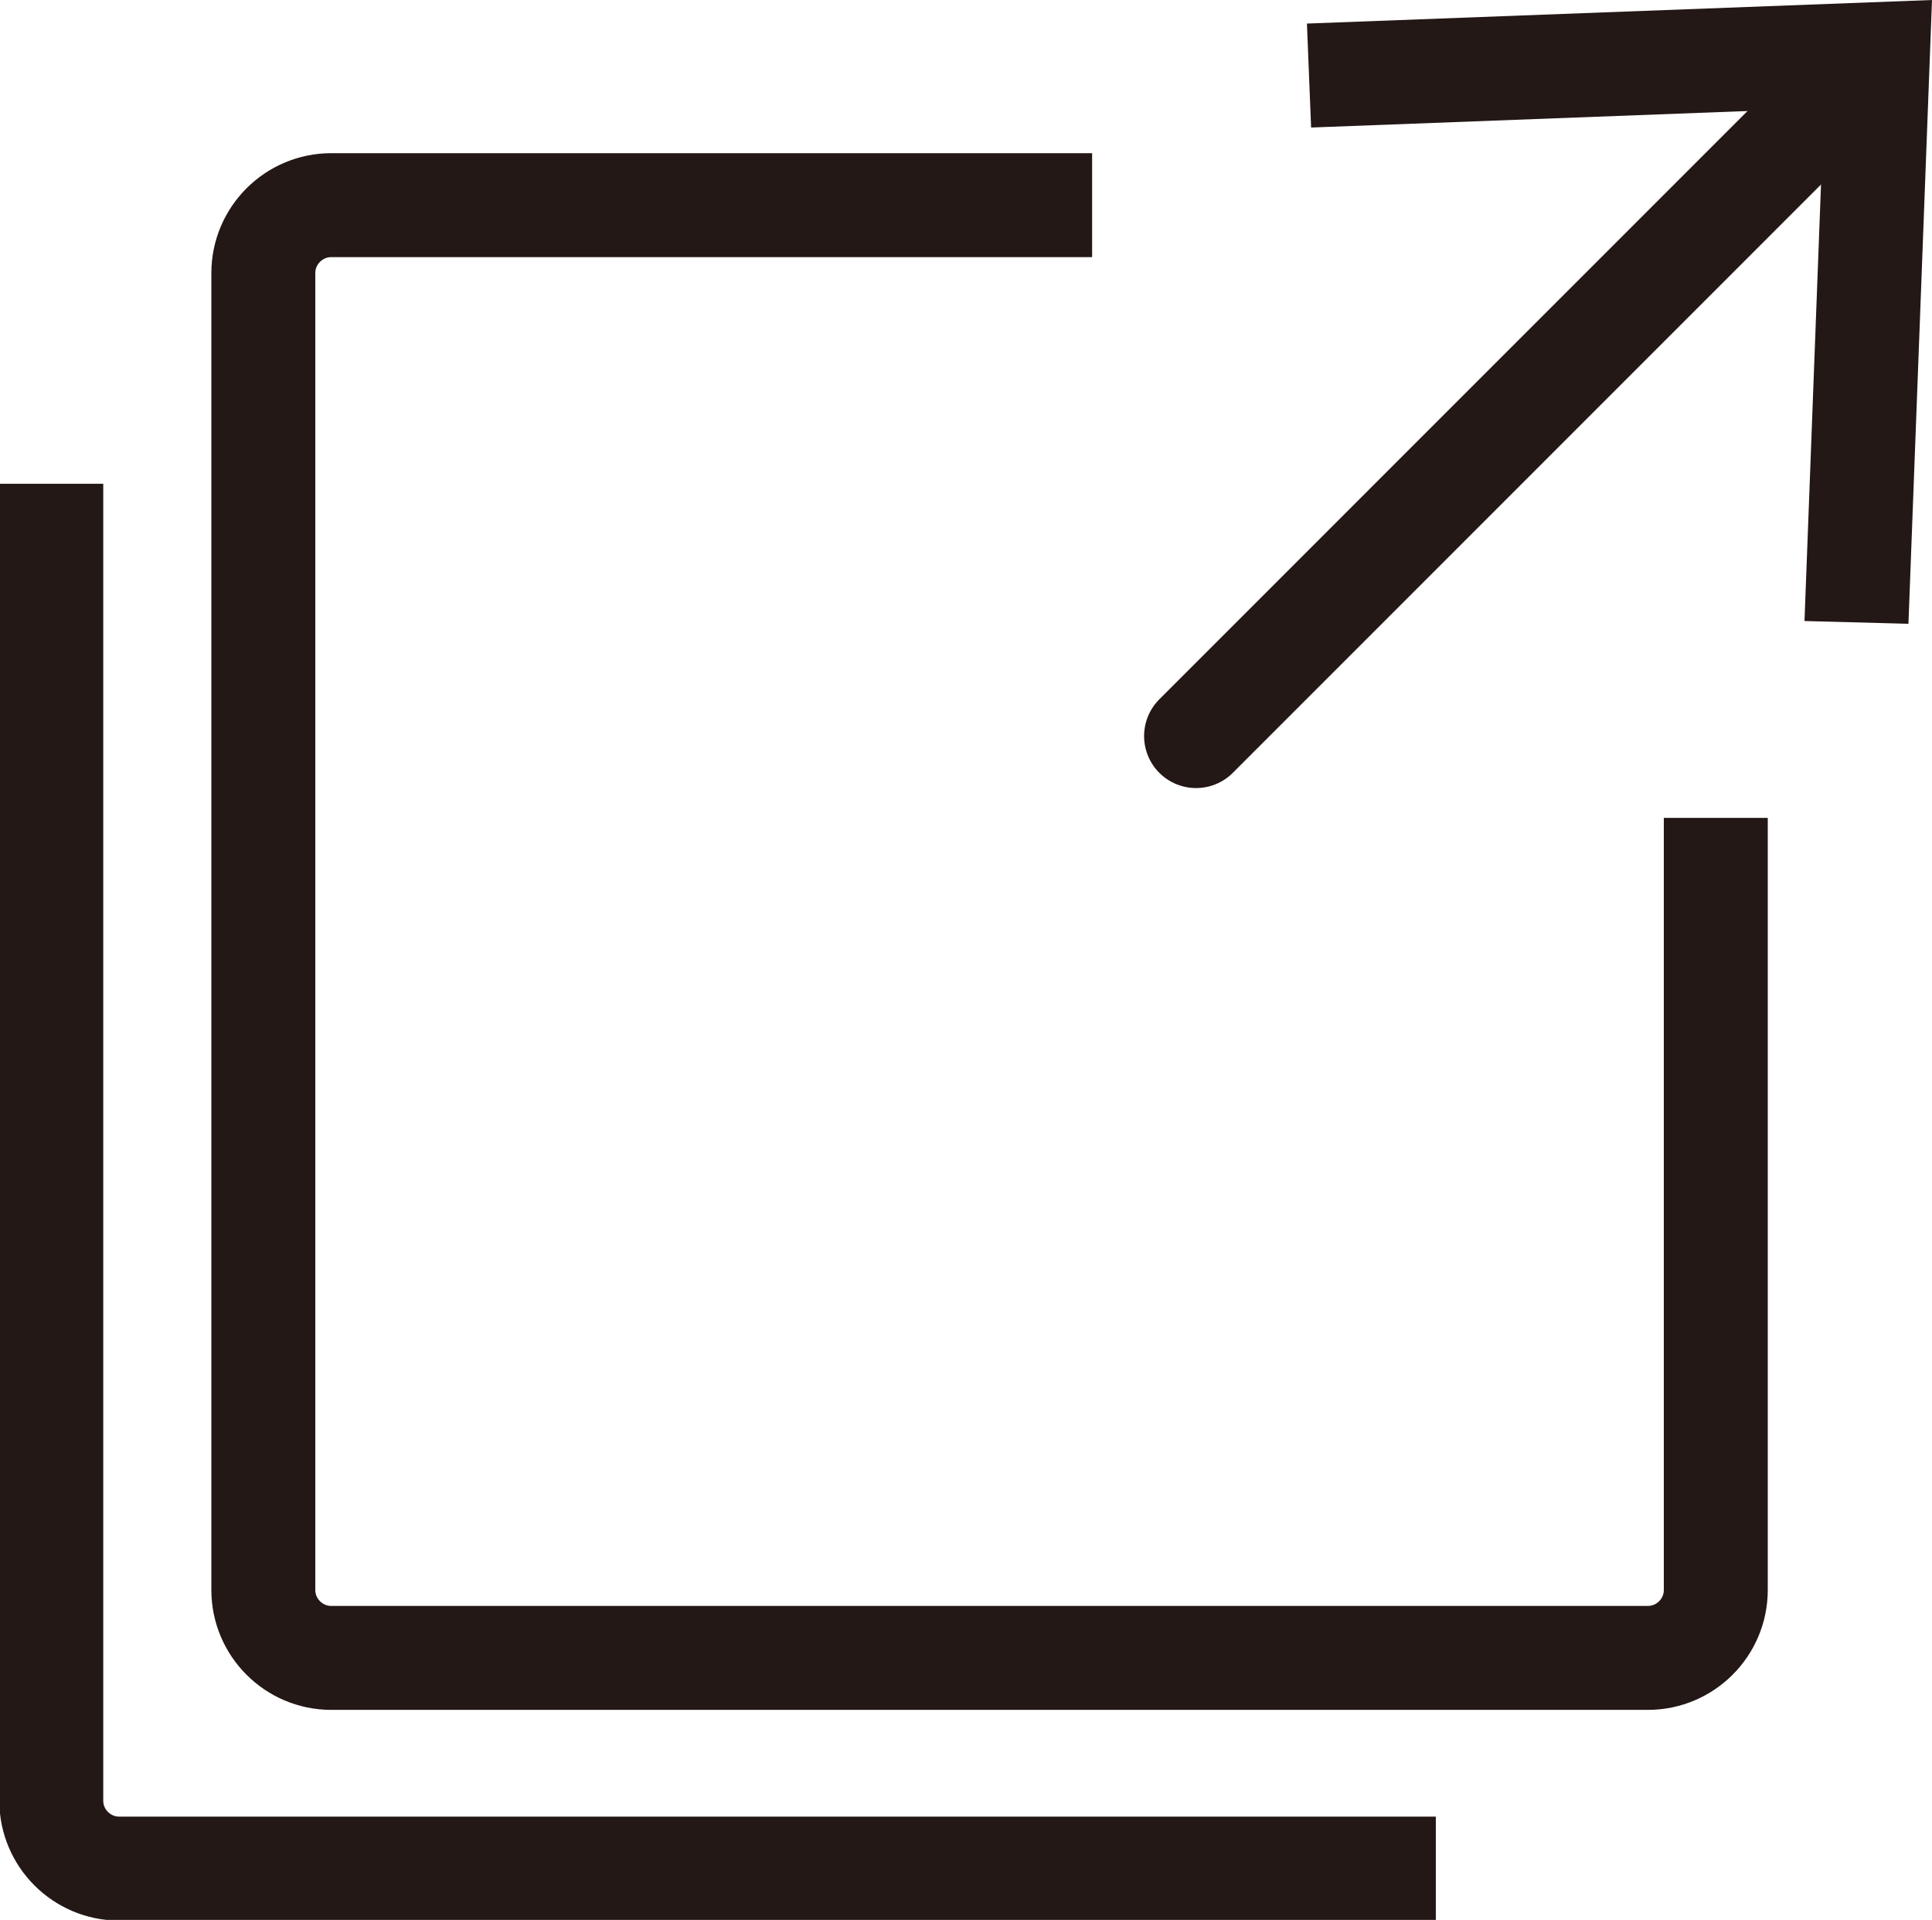 <?xml version="1.0" encoding="UTF-8"?>
<svg id="_レイヤー_2" data-name="レイヤー 2" xmlns="http://www.w3.org/2000/svg" viewBox="0 0 13.94 13.85">
  <defs>
    <style>
      .cls-1 {
        fill: #231815;
      }

      .cls-1, .cls-2 {
        stroke-width: 0px;
      }

      .cls-3 {
        stroke-miterlimit: 10;
      }

      .cls-3, .cls-4 {
        fill: none;
        stroke: #231815;
        stroke-width: .75px;
      }

      .cls-4 {
        stroke-linecap: round;
        stroke-linejoin: round;
      }

      .cls-2 {
        fill: #fff;
      }
    </style>
  </defs>
  <g id="_デザイン" data-name="デザイン">
    <g>
      <path class="cls-3" d="M12.38,5.9v5.57c0,.27-.22.49-.49.49H2.39c-.27,0-.49-.22-.49-.49V1.97c0-.27.22-.49.49-.49h5.49"/>
      <path class="cls-3" d="M10.36,13.48H.86c-.27,0-.49-.22-.49-.49V3.49"/>
      <g>
        <line class="cls-2" x1="8.63" y1="5.31" x2="13.94"/>
        <g>
          <line class="cls-4" x1="8.63" y1="5.31" x2="13.36" y2=".58"/>
          <polygon class="cls-1" points="13.77 4.5 13.02 4.48 13.16 .78 9.46 .92 9.43 .17 13.94 0 13.77 4.5"/>
        </g>
      </g>
    </g>
  </g>
</svg>